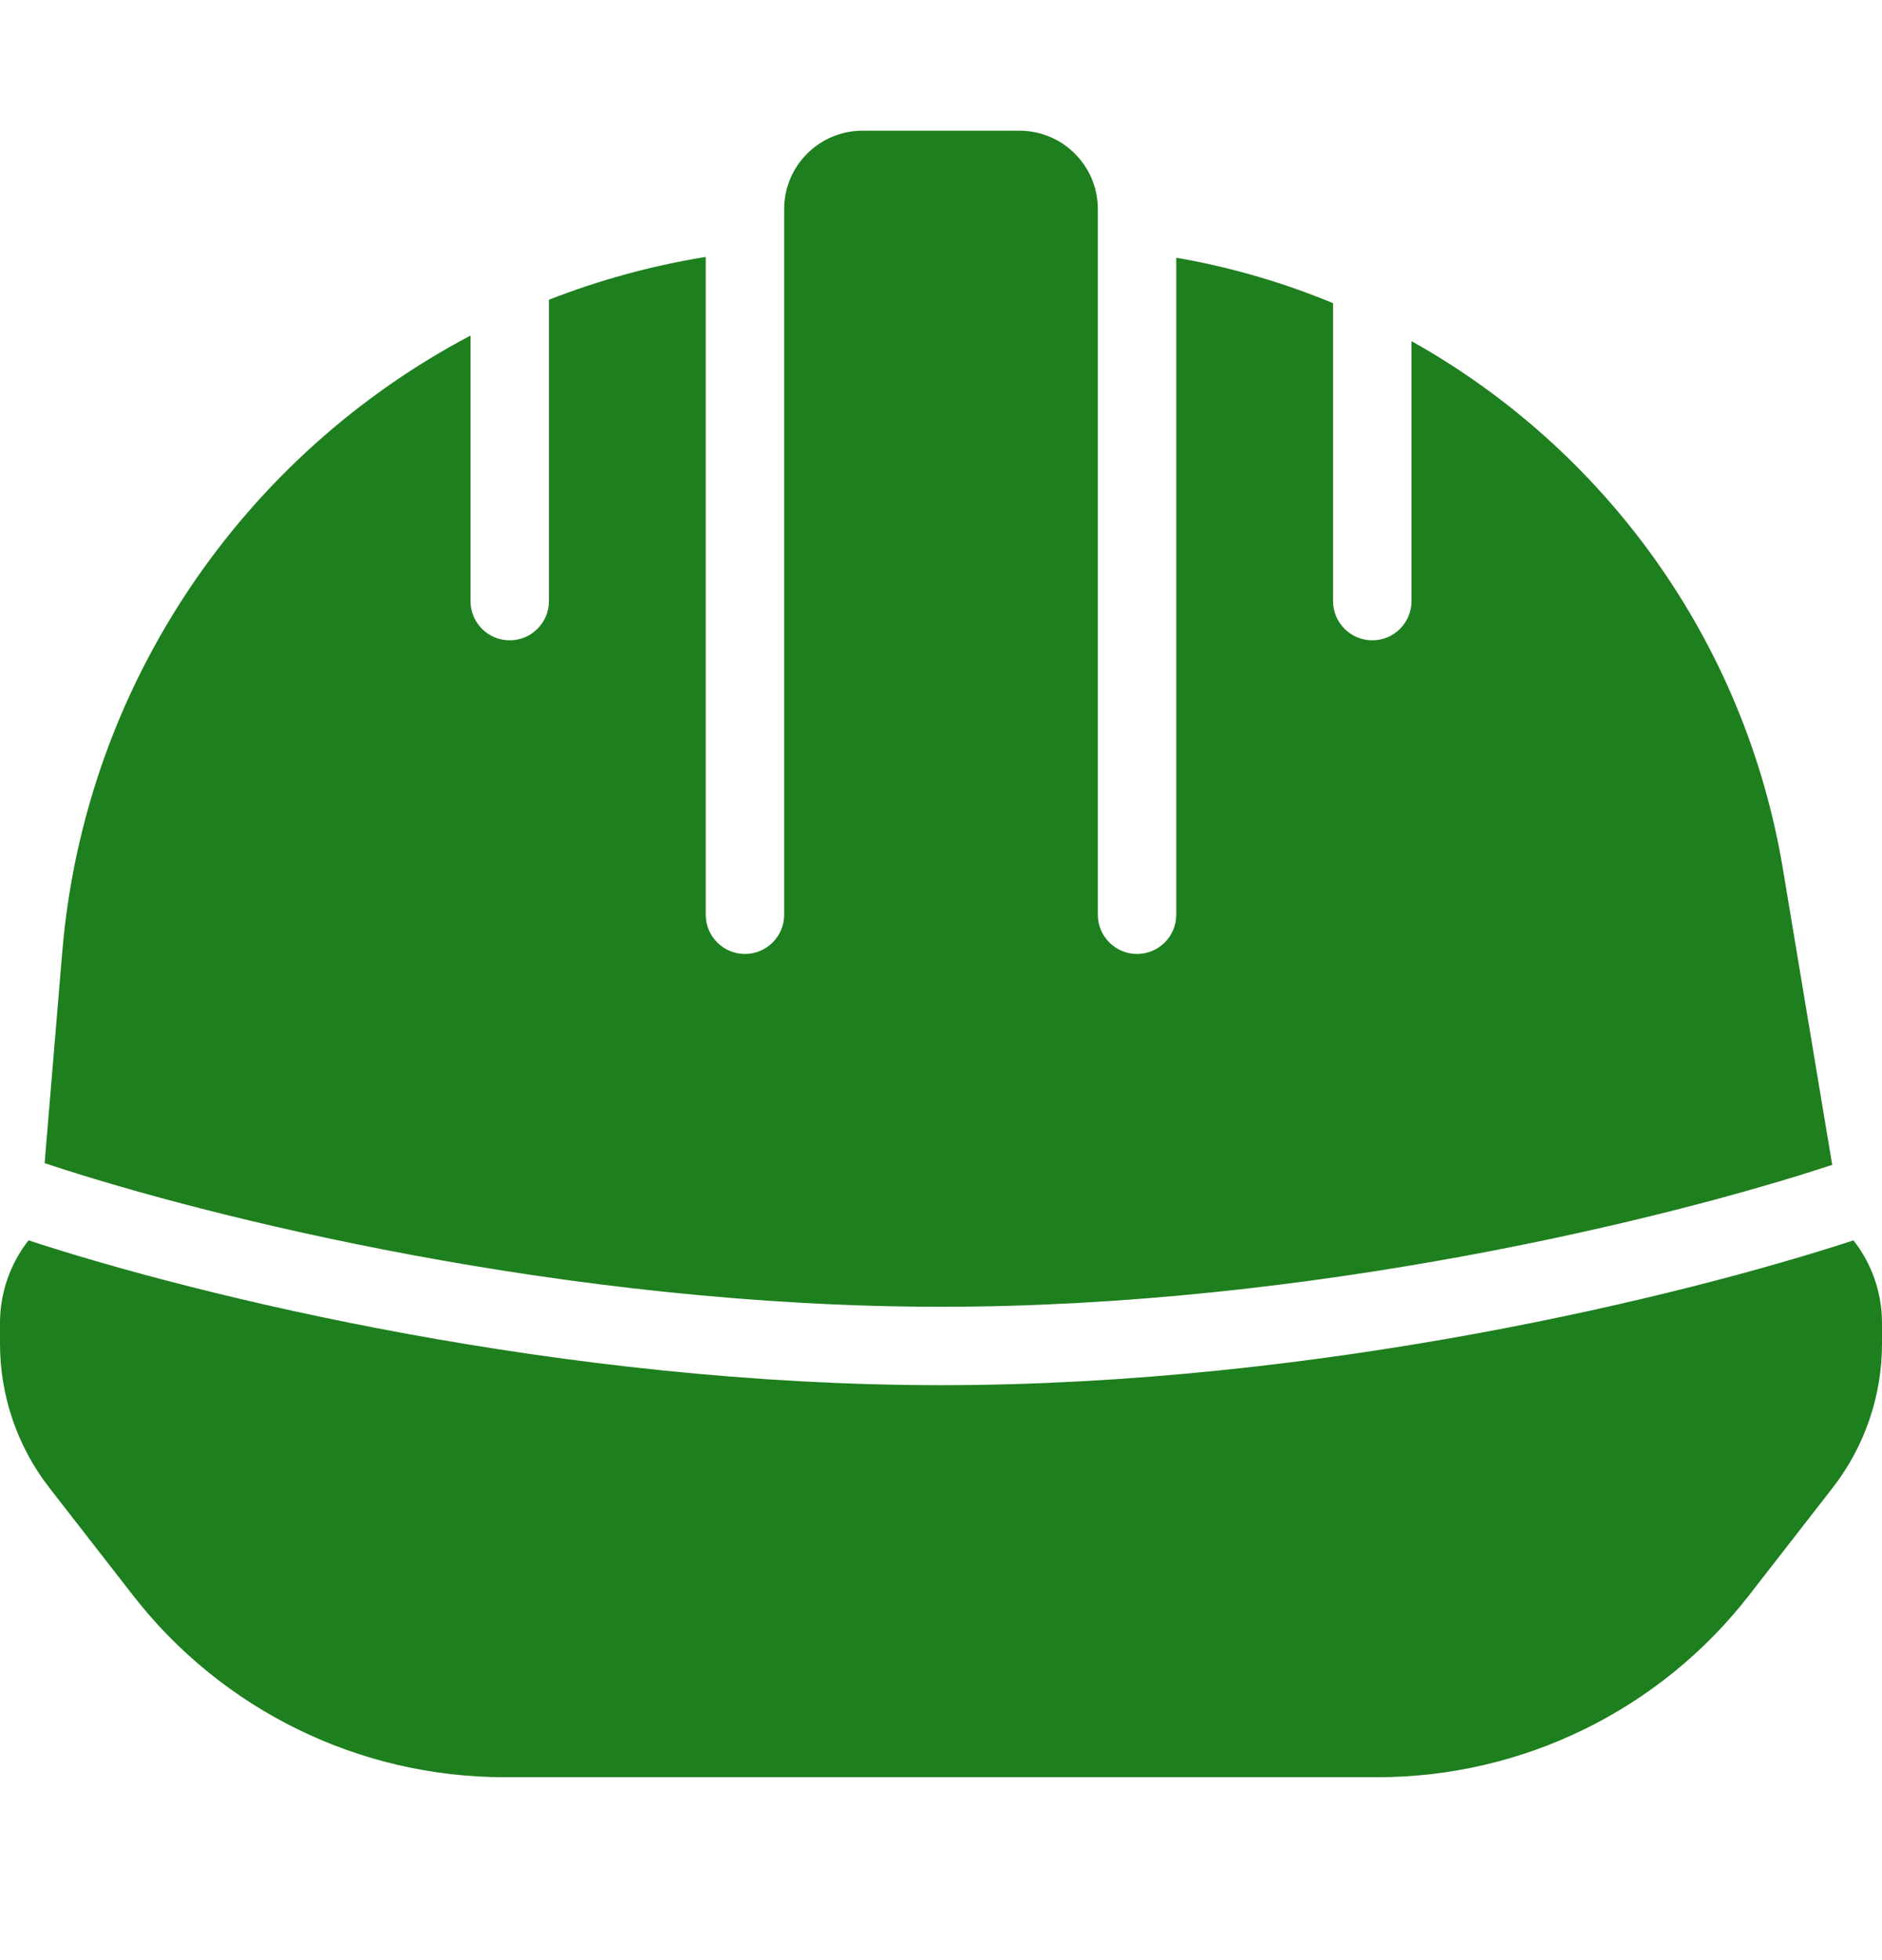 <svg width="24" height="25" viewBox="0 0 24 25" fill="none" xmlns="http://www.w3.org/2000/svg">
<path fill-rule="evenodd" clip-rule="evenodd" d="M9 3.277C8.306 3.389 7.637 3.574 7 3.823V7.667C7 7.943 6.776 8.167 6.5 8.167C6.224 8.167 6 7.943 6 7.667V4.28C3.114 5.802 1.079 8.719 0.793 12.152L0.569 14.835C2.617 15.518 7.212 16.667 12 16.667C16.737 16.667 21.286 15.542 23.365 14.857L22.736 11.081C22.249 8.162 20.457 5.725 18 4.351V7.667C18 7.943 17.776 8.167 17.5 8.167C17.224 8.167 17 7.943 17 7.667V3.867C16.364 3.603 15.695 3.407 15 3.287V11.667C15 11.943 14.776 12.167 14.5 12.167C14.224 12.167 14 11.943 14 11.667V3.167V2.667C14 2.114 13.552 1.667 13 1.667H11C10.448 1.667 10 2.114 10 2.667V3.167V11.667C10 11.943 9.776 12.167 9.5 12.167C9.224 12.167 9 11.943 9 11.667V3.277ZM23.636 15.82C21.454 16.535 16.83 17.667 12 17.667C7.17 17.667 2.546 16.535 0.364 15.82C0.129 16.119 0 16.49 0 16.874V17.137C0 17.805 0.222 18.453 0.632 18.979L1.698 20.35C2.835 21.812 4.583 22.667 6.434 22.667H17.566C19.417 22.667 21.165 21.812 22.302 20.35L23.368 18.979C23.778 18.453 24 17.805 24 17.137V16.874C24 16.49 23.871 16.119 23.636 15.82Z" fill="#1E7F1E"/>
</svg>
